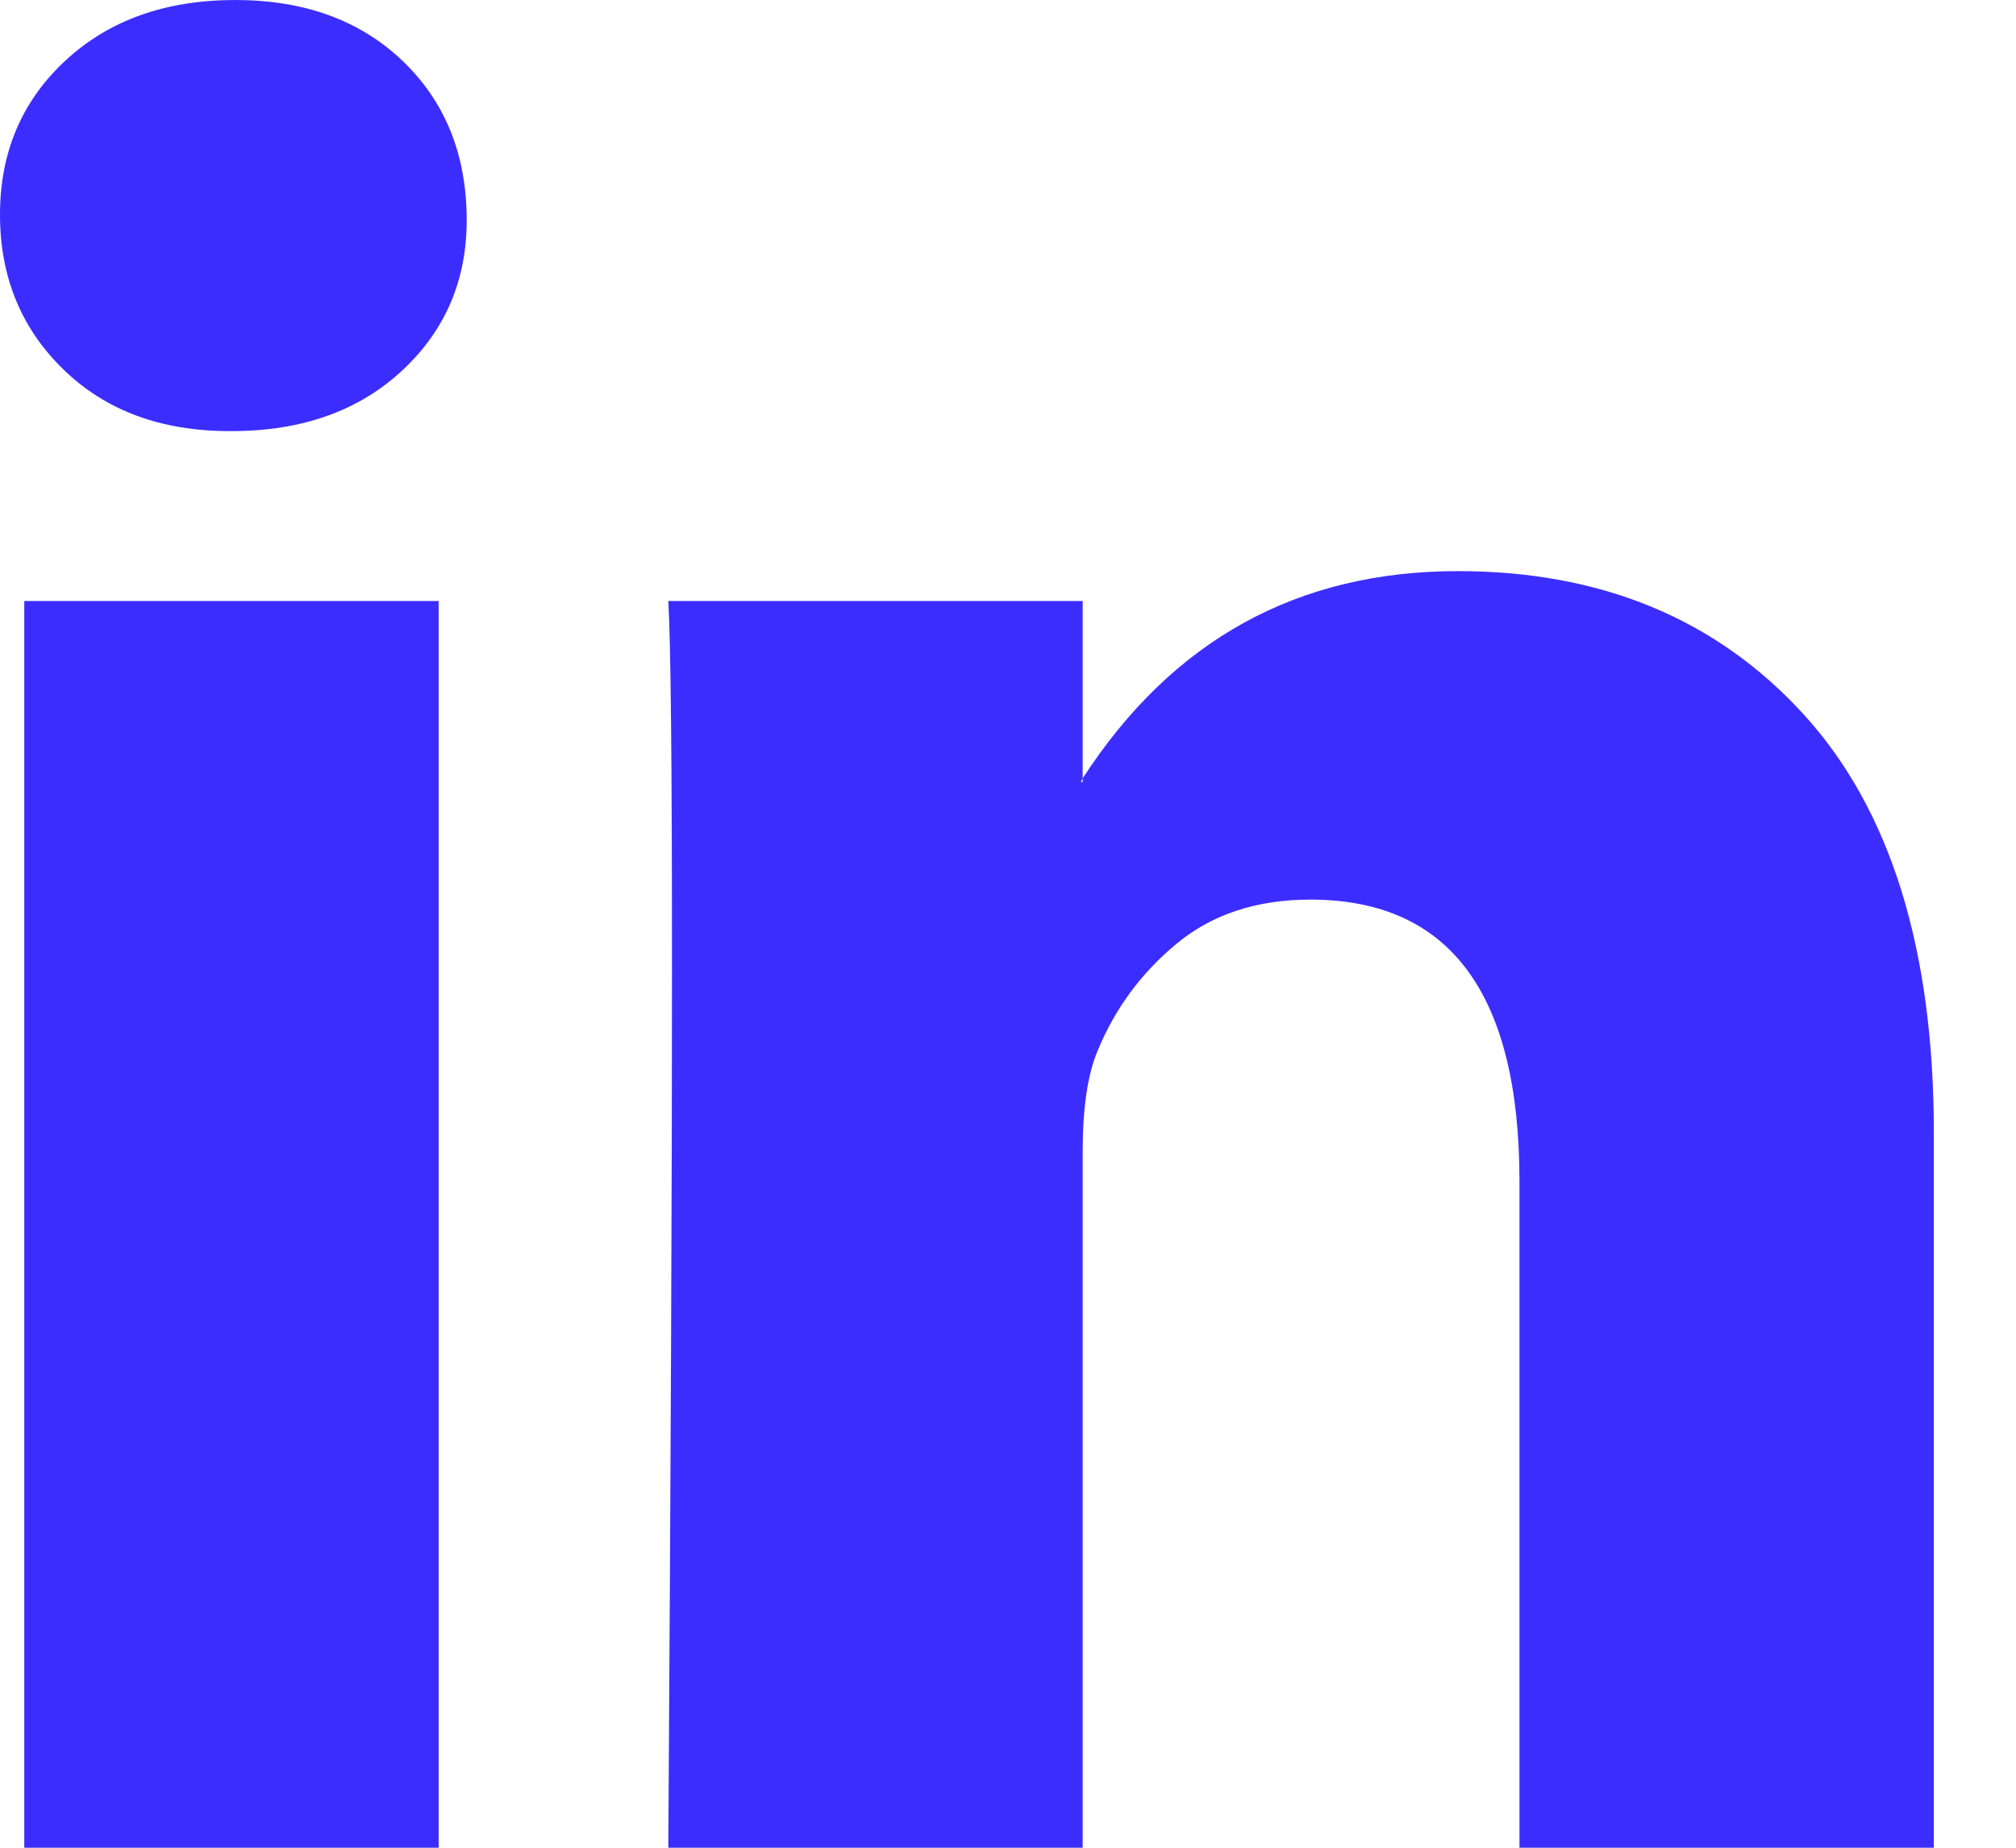 <?xml version="1.0" encoding="UTF-8"?>
<svg width="24px" height="22px" viewBox="0 0 24 22" version="1.1" xmlns="http://www.w3.org/2000/svg" xmlns:xlink="http://www.w3.org/1999/xlink">
    <!-- Generator: Sketch 57.1 (83088) - https://sketch.com -->
    <title>Linked In Icon Blue</title>
    <desc>Created with Sketch.</desc>
    <g id="Linked-In-Icon-Blue" stroke="none" stroke-width="1" fill="none" fill-rule="evenodd">
        <path d="M-1.17594823e-12,2.556 C-1.17594823e-12,1.815 0.259,1.204 0.778,0.722 C1.296,0.241 1.97,3.73034936e-14 2.8,3.73034936e-14 C3.615,3.73034936e-14 4.274,0.237 4.778,0.711 C5.296,1.2 5.556,1.837 5.556,2.622 C5.556,3.333 5.304,3.926 4.8,4.4 C4.281,4.889 3.6,5.133 2.756,5.133 L2.733,5.133 C1.919,5.133 1.259,4.889 0.756,4.4 C0.252,3.911 -1.17594823e-12,3.296 -1.17594823e-12,2.556 Z M0.289,22 L0.289,7.156 L5.222,7.156 L5.222,22 L0.289,22 Z M7.956,22 L12.889,22 L12.889,13.711 C12.889,13.193 12.948,12.793 13.067,12.511 C13.274,12.007 13.589,11.581 14.011,11.233 C14.433,10.885 14.963,10.711 15.6,10.711 C17.259,10.711 18.089,11.83 18.089,14.067 L18.089,22 L23.022,22 L23.022,13.489 C23.022,11.296 22.504,9.633 21.467,8.5 C20.43,7.367 19.059,6.8 17.356,6.8 C15.444,6.8 13.956,7.622 12.889,9.267 L12.889,9.311 L12.867,9.311 L12.889,9.267 L12.889,7.156 L7.956,7.156 C7.985,7.63 8,9.104 8,11.578 C8,14.052 7.985,17.526 7.956,22 Z" id="Shape" fill="#3C2DFF" fill-rule="nonzero"></path>
    </g>
</svg>
